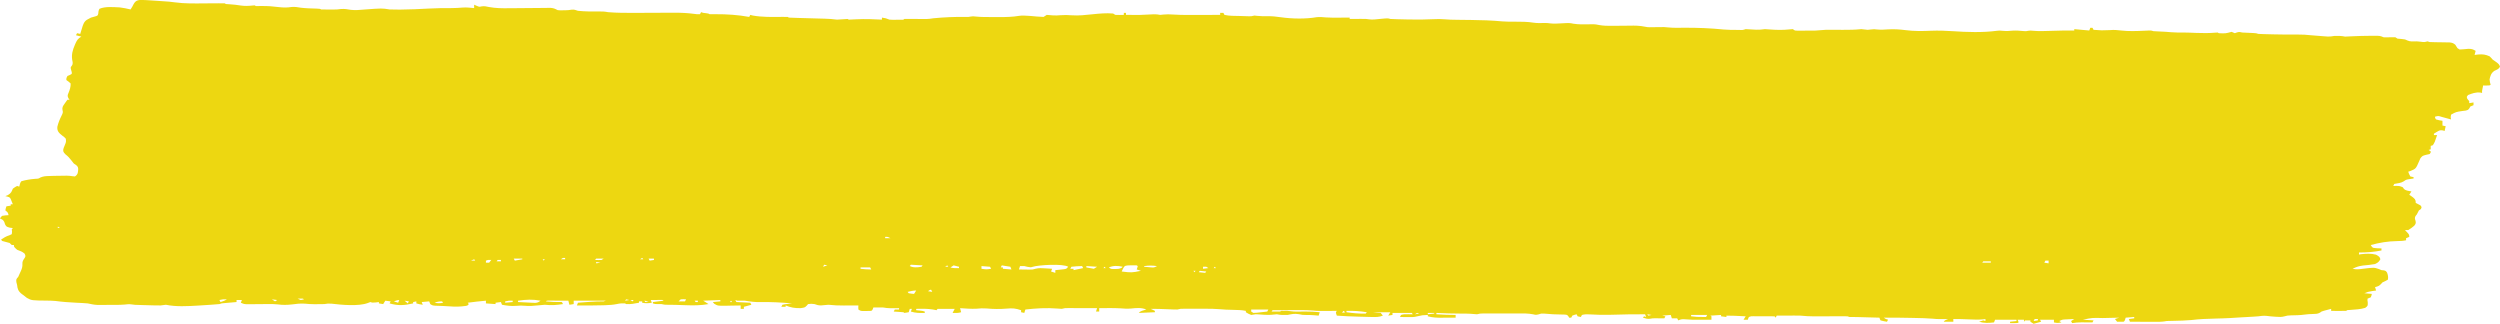 <?xml version="1.0" encoding="UTF-8"?> <svg xmlns="http://www.w3.org/2000/svg" width="386" height="50" viewBox="0 0 386 50" fill="none"><path d="M22.413 0.011C22.521 0.017 22.63 0.023 22.741 0.029C23.093 0.05 23.445 0.073 23.797 0.097C23.976 0.108 23.976 0.108 24.159 0.12C26.286 0.261 26.286 0.261 26.982 0.36C28.535 0.576 30.087 0.535 31.668 0.522C32.102 0.519 32.535 0.517 32.969 0.515C33.238 0.514 33.506 0.512 33.775 0.509C34.084 0.508 34.394 0.511 34.704 0.516C34.759 0.55 34.813 0.585 34.869 0.621C35.089 0.64 35.309 0.655 35.53 0.666C36.072 0.7 36.575 0.756 37.1 0.843C37.782 0.948 38.354 0.922 39.042 0.85C39.138 0.844 39.233 0.837 39.331 0.83C39.386 0.865 39.44 0.899 39.496 0.935C39.82 0.937 40.144 0.934 40.467 0.929C41.368 0.923 42.18 0.983 43.06 1.098C43.727 1.176 44.355 1.189 45.012 1.079C45.539 1.031 45.956 1.111 46.467 1.193C47.272 1.291 48.089 1.303 48.906 1.329C49.412 1.354 49.412 1.354 49.577 1.459C49.969 1.47 50.362 1.473 50.755 1.472C50.97 1.473 51.185 1.473 51.407 1.473C52.047 1.469 52.047 1.469 52.633 1.393C53.221 1.354 53.612 1.417 54.173 1.519C54.87 1.606 55.561 1.528 56.26 1.472C58.982 1.27 58.982 1.27 60.154 1.459C60.6 1.472 61.04 1.479 61.486 1.479C61.621 1.479 61.756 1.479 61.895 1.479C63.317 1.472 64.73 1.397 66.147 1.324C67.35 1.264 68.529 1.236 69.735 1.25C70.338 1.25 70.921 1.207 71.518 1.161C72.1 1.135 72.636 1.189 73.209 1.25C73.209 1.077 73.209 0.904 73.209 0.725C73.332 0.779 73.454 0.834 73.581 0.889C74 1.07 74 1.07 74.343 0.988C74.806 0.919 75.066 0.989 75.515 1.085C76.565 1.278 77.533 1.285 78.621 1.269C78.912 1.267 78.912 1.267 79.208 1.266C79.822 1.262 80.435 1.256 81.048 1.25C81.861 1.241 82.673 1.235 83.485 1.23C83.671 1.227 83.858 1.225 84.049 1.222C84.222 1.221 84.395 1.22 84.573 1.219C84.724 1.217 84.876 1.216 85.032 1.214C85.517 1.256 85.727 1.369 86.099 1.564C86.499 1.606 86.499 1.606 86.915 1.59C87.133 1.587 87.133 1.587 87.355 1.583C87.768 1.569 87.768 1.569 88.227 1.498C88.679 1.448 88.836 1.54 89.239 1.669C90.315 1.783 91.375 1.782 92.462 1.77C92.979 1.766 93.371 1.774 93.866 1.878C95.29 1.996 96.715 1.995 98.148 1.986C98.474 1.985 98.799 1.984 99.124 1.983C99.916 1.981 100.708 1.977 101.5 1.973C101.948 1.971 102.395 1.969 102.843 1.968C103.261 1.967 103.68 1.965 104.098 1.962C105.17 1.96 106.167 2.005 107.217 2.148C107.602 2.203 107.602 2.203 108.078 2.193C108.133 2.089 108.187 1.985 108.244 1.878C108.353 1.913 108.462 1.948 108.574 1.983C108.714 2.001 108.854 2.018 108.998 2.036C109.4 2.088 109.4 2.088 109.566 2.193C109.855 2.198 110.144 2.197 110.433 2.193C112.254 2.186 113.926 2.293 115.68 2.612C115.735 2.508 115.789 2.405 115.845 2.298C115.968 2.33 116.091 2.363 116.217 2.396C117.676 2.658 119.211 2.624 120.717 2.608C121.021 2.606 121.325 2.609 121.629 2.612C121.684 2.647 121.739 2.681 121.795 2.717C122.273 2.74 122.749 2.757 123.228 2.769C123.372 2.774 123.517 2.778 123.666 2.782C124.13 2.796 124.594 2.809 125.059 2.822C125.52 2.835 125.982 2.848 126.444 2.861C126.732 2.87 127.02 2.878 127.308 2.885C127.967 2.905 128.585 2.941 129.231 3.031C129.668 3.018 129.668 3.018 130.099 2.979C130.36 2.958 130.621 2.939 130.884 2.927C130.938 2.961 130.993 2.996 131.049 3.031C131.443 3.019 131.834 3.001 132.227 2.979C133.559 2.915 134.842 2.953 136.172 3.031C136.172 2.928 136.172 2.824 136.172 2.717C136.662 2.781 136.896 2.848 137.329 3.031C137.853 3.061 137.853 3.061 138.424 3.051C138.713 3.05 138.713 3.05 139.009 3.049C139.461 3.065 139.461 3.065 139.643 2.927C139.917 2.919 140.192 2.918 140.467 2.92C140.719 2.921 140.719 2.921 140.976 2.923C141.331 2.925 141.687 2.928 142.042 2.931C142.295 2.932 142.295 2.932 142.553 2.933C142.708 2.934 142.863 2.936 143.022 2.937C143.413 2.927 143.73 2.889 144.104 2.822C145.749 2.664 147.352 2.591 149.014 2.615C149.53 2.627 149.53 2.627 149.901 2.554C150.219 2.507 150.219 2.507 150.664 2.556C151.547 2.647 152.429 2.632 153.322 2.632C153.656 2.632 153.99 2.634 154.324 2.636C155.374 2.637 156.334 2.617 157.351 2.447C157.796 2.382 158.196 2.402 158.647 2.435C158.814 2.446 158.981 2.457 159.153 2.468C159.462 2.493 159.77 2.52 160.078 2.55C160.425 2.581 160.776 2.598 161.126 2.612C161.292 2.508 161.457 2.403 161.622 2.298C161.937 2.319 162.252 2.342 162.565 2.376C162.974 2.405 163.321 2.384 163.729 2.35C164.343 2.302 164.872 2.312 165.485 2.363C166.58 2.436 167.587 2.32 168.664 2.206C169.721 2.097 170.798 1.992 171.868 2.088C171.977 2.157 172.086 2.226 172.198 2.298C172.643 2.326 173.073 2.307 173.52 2.298C173.52 2.194 173.52 2.09 173.52 1.983C173.629 1.983 173.738 1.983 173.851 1.983C173.851 2.087 173.851 2.191 173.851 2.298C176.009 2.322 176.009 2.322 178.157 2.206C178.517 2.191 178.791 2.241 179.139 2.298C179.395 2.272 179.395 2.272 179.655 2.245C180.188 2.202 180.544 2.201 181.064 2.241C181.886 2.298 182.693 2.311 183.52 2.308C183.731 2.308 183.731 2.308 183.946 2.308C184.389 2.307 184.831 2.306 185.274 2.304C185.577 2.304 185.88 2.303 186.183 2.303C186.92 2.302 187.657 2.3 188.393 2.298C188.393 2.194 188.393 2.09 188.393 1.983C188.557 1.983 188.721 1.983 188.889 1.983C188.944 2.087 188.998 2.191 189.054 2.298C189.804 2.478 190.67 2.445 191.461 2.468C191.619 2.473 191.778 2.479 191.941 2.484C192.093 2.489 192.245 2.494 192.402 2.498C192.54 2.503 192.679 2.507 192.822 2.511C193.215 2.519 193.215 2.519 193.682 2.403C193.815 2.418 193.948 2.433 194.085 2.448C194.623 2.502 195.091 2.508 195.634 2.501C196.388 2.496 197.031 2.546 197.758 2.663C199.537 2.911 201.581 2.951 203.341 2.648C203.817 2.608 204.237 2.646 204.709 2.69C205.41 2.741 206.114 2.728 206.82 2.724C206.971 2.723 207.123 2.723 207.279 2.722C207.649 2.721 208.019 2.719 208.39 2.717C208.39 2.786 208.39 2.855 208.39 2.927C208.664 2.925 208.664 2.925 208.945 2.923C209.187 2.922 209.428 2.921 209.67 2.92C209.791 2.919 209.911 2.918 210.036 2.917C210.963 2.915 210.963 2.915 211.365 2.982C211.923 3.066 212.478 2.98 213.037 2.927C214.295 2.808 214.295 2.808 214.669 2.927C215.38 2.967 216.094 2.976 216.807 2.992C217.016 2.997 217.225 3.002 217.439 3.007C218.784 3.033 220.112 3.029 221.453 2.96C221.976 2.934 222.448 2.928 222.968 2.976C223.646 3.036 224.303 3.051 224.987 3.057C225.257 3.061 225.528 3.064 225.798 3.068C226.217 3.073 226.635 3.077 227.054 3.081C228.708 3.099 230.322 3.151 231.961 3.302C232.608 3.353 233.233 3.356 233.883 3.347C234.845 3.345 235.886 3.351 236.82 3.507C237.377 3.59 237.939 3.557 238.507 3.549C238.962 3.556 238.962 3.556 239.355 3.611C239.932 3.677 240.455 3.64 241.038 3.608C242.323 3.537 242.323 3.537 242.928 3.66C243.751 3.791 244.558 3.769 245.398 3.752C245.509 3.751 245.621 3.75 245.736 3.748C245.836 3.747 245.935 3.745 246.038 3.743C246.399 3.765 246.399 3.765 246.937 3.87C247.594 3.981 248.185 3.998 248.857 3.988C248.977 3.987 249.098 3.986 249.222 3.986C249.603 3.983 249.984 3.979 250.365 3.975C250.868 3.969 251.37 3.965 251.873 3.962C251.986 3.96 252.1 3.958 252.216 3.956C252.979 3.952 253.606 4.043 254.331 4.184C254.695 4.211 254.695 4.211 255.024 4.201C255.202 4.2 255.202 4.2 255.383 4.198C255.563 4.194 255.563 4.194 255.746 4.191C257.027 4.172 257.027 4.172 257.603 4.237C258.419 4.318 259.23 4.291 260.053 4.283C262.107 4.272 264.123 4.354 266.152 4.558C266.809 4.611 267.448 4.619 268.109 4.617C268.229 4.617 268.349 4.618 268.472 4.618C269.051 4.651 269.051 4.651 269.535 4.499C270.071 4.518 270.604 4.554 271.138 4.587C271.642 4.603 272.022 4.566 272.509 4.499C272.857 4.512 272.857 4.512 273.201 4.545C274.241 4.629 275.275 4.653 276.31 4.538C276.474 4.525 276.638 4.512 276.806 4.499C276.915 4.568 277.024 4.637 277.137 4.709C277.508 4.739 277.508 4.739 277.935 4.733C278.094 4.733 278.254 4.732 278.418 4.732C278.585 4.731 278.752 4.73 278.924 4.728C279.089 4.728 279.254 4.728 279.423 4.728C280.304 4.729 280.304 4.729 281.174 4.655C281.675 4.594 282.14 4.594 282.651 4.597C282.952 4.598 282.952 4.598 283.26 4.6C283.68 4.602 284.1 4.605 284.52 4.608C285.496 4.612 286.42 4.601 287.383 4.499C287.713 4.533 288.044 4.568 288.374 4.604C288.62 4.578 288.62 4.578 288.87 4.551C289.366 4.499 289.366 4.499 289.823 4.552C290.407 4.609 290.887 4.58 291.473 4.538C292.443 4.481 293.289 4.533 294.241 4.656C295.571 4.825 296.797 4.804 298.146 4.747C299.275 4.705 300.347 4.735 301.471 4.813C303.671 4.964 306.133 5.046 308.311 4.755C308.701 4.709 308.701 4.709 309.248 4.761C309.816 4.81 310.258 4.784 310.819 4.728C311.373 4.698 311.904 4.748 312.453 4.797C312.824 4.827 312.824 4.827 313.14 4.758C313.493 4.709 313.493 4.709 313.997 4.757C314.846 4.83 315.656 4.798 316.509 4.768C317.764 4.725 319.012 4.701 320.269 4.709C320.269 4.639 320.269 4.57 320.269 4.499C321.032 4.568 321.796 4.637 322.582 4.709C322.637 4.57 322.692 4.432 322.748 4.289C322.857 4.289 322.966 4.289 323.078 4.289C323.133 4.393 323.187 4.497 323.243 4.604C324.514 4.703 324.514 4.703 325.784 4.65C326.398 4.594 326.891 4.634 327.499 4.709C328.684 4.844 329.819 4.799 331.013 4.747C331.23 4.738 331.23 4.738 331.451 4.729C331.581 4.722 331.711 4.716 331.845 4.71C332.167 4.709 332.167 4.709 332.498 4.813C332.838 4.835 333.179 4.852 333.52 4.866C334.103 4.891 334.668 4.92 335.245 4.977C335.86 5.028 336.447 5.024 337.066 5.019C337.749 5.024 338.427 5.053 339.108 5.082C340.124 5.124 341.091 5.126 342.104 5.039C342.206 5.034 342.308 5.029 342.413 5.023C342.495 5.075 342.495 5.075 342.579 5.128C343.622 5.171 343.622 5.171 344.562 4.918C344.725 4.987 344.889 5.057 345.057 5.128C345.156 5.091 345.255 5.054 345.357 5.016C345.719 4.918 345.719 4.918 346.214 5.023C346.768 5.055 347.323 5.076 347.878 5.098C348.363 5.128 348.363 5.128 348.693 5.233C348.956 5.249 349.219 5.259 349.483 5.266C349.645 5.27 349.806 5.275 349.973 5.279C350.147 5.283 350.321 5.287 350.501 5.292C350.767 5.298 350.767 5.298 351.038 5.305C352.292 5.335 353.543 5.346 354.797 5.334C355.485 5.328 356.115 5.362 356.791 5.442C357.293 5.486 357.796 5.523 358.299 5.56C358.431 5.571 358.562 5.581 358.698 5.592C358.826 5.601 358.954 5.61 359.085 5.62C359.2 5.629 359.315 5.637 359.433 5.646C359.796 5.652 360.077 5.606 360.426 5.547C361.037 5.534 361.498 5.529 362.079 5.652C362.41 5.643 362.741 5.626 363.071 5.606C364.074 5.556 365.07 5.532 366.076 5.527C366.281 5.525 366.281 5.525 366.49 5.523C367.474 5.522 367.474 5.522 368.028 5.757C368.471 5.774 368.471 5.774 368.948 5.757C369.434 5.744 369.434 5.744 369.846 5.757C369.955 5.826 370.064 5.895 370.177 5.966C370.361 5.982 370.545 5.997 370.734 6.012C371.333 6.071 371.333 6.071 371.664 6.235C372.151 6.457 372.561 6.398 373.151 6.386C373.356 6.405 373.56 6.425 373.771 6.445C374.309 6.516 374.309 6.516 374.804 6.386C374.913 6.42 375.022 6.455 375.134 6.491C375.392 6.503 375.65 6.509 375.908 6.513C376.062 6.516 376.215 6.519 376.373 6.522C376.696 6.527 377.02 6.532 377.344 6.536C377.497 6.539 377.651 6.542 377.809 6.545C377.949 6.547 378.09 6.55 378.235 6.552C378.682 6.604 378.825 6.685 379.1 6.91C379.214 7.084 379.325 7.258 379.431 7.434C379.54 7.503 379.649 7.572 379.762 7.644C380.224 7.628 380.671 7.583 381.129 7.538C381.668 7.539 381.852 7.625 382.24 7.853C382.186 8.061 382.131 8.268 382.075 8.482C382.273 8.458 382.471 8.435 382.674 8.41C383.384 8.355 383.79 8.427 384.389 8.692C384.637 8.928 384.637 8.928 384.884 9.216C385.058 9.337 385.234 9.457 385.411 9.576C385.758 9.83 385.873 9.941 386 10.277C385.849 10.643 385.604 10.718 385.139 10.935C384.605 11.287 384.491 11.785 384.389 12.256C384.404 12.547 384.47 12.807 384.554 13.094C384.389 13.199 384.389 13.199 383.883 13.206C383.722 13.203 383.562 13.201 383.397 13.199C383.37 13.331 383.343 13.463 383.315 13.599C383.292 13.71 383.292 13.71 383.268 13.823C383.223 14.054 383.223 14.054 383.232 14.352C383.139 14.331 383.046 14.31 382.95 14.289C382.257 14.213 381.659 14.432 381.084 14.666C380.852 14.92 380.852 14.92 380.918 15.191C381.066 15.412 381.066 15.412 381.249 15.61C381.249 15.714 381.249 15.817 381.249 15.924C381.467 15.89 381.685 15.855 381.91 15.819C381.91 15.958 381.91 16.096 381.91 16.239C381.746 16.308 381.583 16.377 381.414 16.448C381.344 16.579 381.344 16.579 381.273 16.713C381.084 16.973 381.084 16.973 380.683 17.078C380.525 17.097 380.368 17.116 380.206 17.136C379.202 17.283 379.202 17.283 378.439 17.706C378.37 18.091 378.37 18.091 378.439 18.44C377.956 18.319 377.485 18.193 377.014 18.053C376.47 17.876 376.47 17.876 375.961 18.021C375.966 18.227 375.966 18.227 376.126 18.44C376.621 18.577 376.621 18.577 377.117 18.65C377.117 18.892 377.117 19.134 377.117 19.383C377.281 19.418 377.445 19.453 377.613 19.488C377.559 19.73 377.504 19.972 377.448 20.222C377.359 20.194 377.271 20.166 377.179 20.137C376.731 20.087 376.731 20.087 376.25 20.36C376.1 20.453 375.95 20.545 375.795 20.641C375.795 20.71 375.795 20.78 375.795 20.851C375.959 20.851 376.123 20.851 376.291 20.851C375.93 21.948 375.93 21.948 375.63 22.423C375.521 22.458 375.412 22.492 375.3 22.528C375.3 22.701 375.3 22.874 375.3 23.052C375.191 23.087 375.081 23.121 374.969 23.157C375.078 23.226 375.187 23.295 375.3 23.366C375.31 23.57 375.31 23.57 375.134 23.786C374.857 23.846 374.857 23.846 374.573 23.908C374.02 24.051 373.987 24.087 373.701 24.456C373.637 24.595 373.578 24.734 373.523 24.873C373.015 26.043 373.015 26.043 372.211 26.387C372.085 26.428 371.959 26.469 371.829 26.511C371.956 26.877 371.956 26.877 372.16 27.245C372.323 27.279 372.487 27.314 372.655 27.35C372.655 27.419 372.655 27.488 372.655 27.559C372.478 27.585 372.301 27.611 372.118 27.638C371.502 27.736 371.502 27.736 371.168 27.979C370.727 28.259 370.272 28.292 369.681 28.398C369.626 28.502 369.572 28.605 369.516 28.712C369.746 28.706 369.746 28.706 369.98 28.699C370.507 28.712 370.507 28.712 371.003 28.922C371.069 29.026 371.069 29.026 371.137 29.132C371.426 29.44 371.796 29.463 372.325 29.551C372.216 29.724 372.107 29.897 371.994 30.075C372.066 30.122 372.138 30.169 372.211 30.217C372.788 30.614 373.009 30.785 372.986 31.333C373.122 31.402 373.259 31.471 373.399 31.542C373.812 31.752 373.812 31.752 373.885 32.027C373.812 32.276 373.812 32.276 373.482 32.486C373.365 32.694 373.256 32.904 373.151 33.115C373.086 33.195 373.022 33.275 372.955 33.357C372.808 33.665 372.854 33.778 372.955 34.084C373.034 34.417 373.012 34.551 372.758 34.853C372.466 35.099 372.192 35.321 371.829 35.526C371.666 35.526 371.502 35.526 371.333 35.526C371.442 35.64 371.552 35.755 371.664 35.873C371.926 36.148 371.994 36.241 371.994 36.574C371.831 36.643 371.667 36.712 371.499 36.783C371.499 36.887 371.499 36.991 371.499 37.098C371.021 37.199 370.634 37.215 370.136 37.223C368.635 37.25 367.427 37.46 366.045 37.832C366.161 38.044 366.161 38.044 366.376 38.251C366.818 38.339 367.231 38.337 367.698 38.356C367.698 38.459 367.698 38.563 367.698 38.67C366.565 38.91 365.42 38.985 364.227 38.985C364.227 39.088 364.227 39.192 364.227 39.299C364.336 39.282 364.445 39.264 364.558 39.247C365.371 39.161 366.078 39.116 366.851 39.319C367.287 39.555 367.454 39.669 367.532 40.033C367.296 40.411 367.208 40.535 366.706 40.767C366.077 40.878 365.485 40.943 364.837 40.997C364.14 41.093 363.796 41.23 363.236 41.5C363.802 41.621 364.196 41.586 364.775 41.507C366.553 41.288 366.553 41.288 367.316 41.546C367.505 41.627 367.505 41.627 367.698 41.71C367.817 41.721 367.936 41.732 368.059 41.743C368.359 41.815 368.359 41.815 368.565 42.09C368.702 42.479 368.77 42.781 368.689 43.177C368.307 43.4 368.307 43.4 367.863 43.597C367.778 43.688 367.693 43.778 367.605 43.872C367.345 44.144 367.168 44.219 366.706 44.331C366.788 44.59 366.788 44.59 366.871 44.855C366.664 44.885 366.456 44.915 366.241 44.946C365.739 45.019 365.499 45.086 365.054 45.274C365.435 45.308 365.817 45.343 366.21 45.379C366.159 45.628 366.159 45.628 366.045 45.903C365.882 45.972 365.718 46.041 365.549 46.112C365.527 46.379 365.527 46.379 365.58 46.676C365.596 47.23 365.596 47.23 365.188 47.534C364.475 47.759 363.642 47.793 362.861 47.853C362.425 47.864 362.425 47.864 362.244 47.999C361.855 48.007 361.466 48.008 361.077 48.006C360.864 48.005 360.651 48.004 360.431 48.003C360.183 48.001 360.183 48.001 359.931 47.999C359.931 47.895 359.931 47.792 359.931 47.685C359.692 47.747 359.455 47.811 359.218 47.875C359.086 47.91 358.953 47.945 358.817 47.981C358.438 48.088 358.438 48.088 358.203 48.271C357.836 48.483 357.537 48.468 357.049 48.484C356.425 48.504 356.425 48.504 355.813 48.575C355.132 48.68 354.417 48.671 353.719 48.693C353.166 48.716 353.166 48.716 352.723 48.843C352.253 48.962 351.96 48.948 351.461 48.91C351.304 48.899 351.146 48.887 350.984 48.876C350.75 48.857 350.75 48.857 350.511 48.838C349.579 48.724 349.579 48.724 348.693 48.838C348.452 48.859 348.209 48.876 347.966 48.89C347.819 48.899 347.673 48.907 347.523 48.916C347.289 48.929 347.289 48.929 347.051 48.943C346.812 48.956 346.812 48.956 346.568 48.97C346.263 48.988 345.958 49.005 345.653 49.022C345.209 49.048 344.767 49.077 344.324 49.106C343.579 49.15 342.833 49.167 342.085 49.186C340.806 49.218 339.575 49.259 338.317 49.417C337.421 49.501 336.518 49.515 335.613 49.536C335.476 49.539 335.34 49.542 335.199 49.546C335.076 49.548 334.954 49.551 334.828 49.553C334.485 49.564 334.485 49.564 334.177 49.625C333.672 49.698 333.189 49.688 332.671 49.687C332.562 49.686 332.453 49.686 332.34 49.686C331.993 49.685 331.647 49.684 331.3 49.683C331.064 49.682 330.828 49.682 330.592 49.681C330.016 49.68 329.439 49.678 328.862 49.676C328.808 49.538 328.753 49.4 328.697 49.257C328.97 49.222 329.242 49.188 329.523 49.152C329.523 49.083 329.523 49.014 329.523 48.943C329.087 48.977 328.651 49.012 328.201 49.047C328.177 49.132 328.154 49.216 328.129 49.303C328.036 49.571 328.036 49.571 327.871 49.676C327.54 49.681 327.21 49.681 326.879 49.676C326.77 49.538 326.661 49.4 326.549 49.257C326.767 49.188 326.985 49.119 327.21 49.047C326.549 49.062 325.888 49.078 325.227 49.093C324.948 49.099 324.948 49.099 324.663 49.106C323.033 49.063 323.033 49.063 321.591 49.362C322.136 49.396 322.682 49.431 323.243 49.467C323.189 49.57 323.134 49.674 323.078 49.781C322.842 49.779 322.842 49.779 322.601 49.777C322.394 49.776 322.187 49.776 321.973 49.775C321.665 49.773 321.665 49.773 321.351 49.771C320.853 49.779 320.42 49.812 319.938 49.886C319.884 49.782 319.829 49.678 319.773 49.571C319.937 49.468 320.1 49.364 320.269 49.257C319.976 49.269 319.683 49.282 319.391 49.296C319.228 49.304 319.065 49.311 318.897 49.318C318.415 49.345 318.415 49.345 317.955 49.571C318.064 49.641 318.173 49.71 318.286 49.781C317.788 49.879 317.647 49.891 317.129 49.781C317.129 49.643 317.129 49.504 317.129 49.362C316.42 49.362 315.711 49.362 314.981 49.362C315.035 49.466 315.09 49.569 315.146 49.676C314.764 49.78 314.382 49.884 313.989 49.991C313.741 49.847 313.741 49.847 313.493 49.676C313.493 49.607 313.493 49.538 313.493 49.467C313.221 49.467 312.948 49.467 312.667 49.467C312.612 49.536 312.558 49.605 312.502 49.676C312.502 49.572 312.502 49.469 312.502 49.362C312.175 49.362 311.847 49.362 311.51 49.362C311.541 49.429 311.572 49.496 311.603 49.565C311.627 49.636 311.651 49.708 311.675 49.781C311.51 49.886 311.51 49.886 310.921 49.892C310.734 49.89 310.547 49.888 310.353 49.886C310.353 49.817 310.353 49.748 310.353 49.676C310.681 49.642 311.008 49.607 311.345 49.571C311.345 49.502 311.345 49.433 311.345 49.362C310.254 49.362 309.164 49.362 308.04 49.362C307.985 49.5 307.931 49.639 307.875 49.781C306.979 49.879 306.42 49.908 305.561 49.676C305.871 49.565 305.871 49.565 306.222 49.467C306.331 49.501 306.44 49.536 306.552 49.571C306.552 49.468 306.552 49.364 306.552 49.257C306.42 49.275 306.287 49.294 306.15 49.312C305.442 49.372 304.784 49.348 304.074 49.316C303.246 49.281 302.425 49.249 301.595 49.257C301.595 49.395 301.595 49.534 301.595 49.676C301.104 49.676 300.613 49.676 300.107 49.676C300.273 49.467 300.273 49.467 300.768 49.257C300.651 49.258 300.533 49.259 300.411 49.261C300.174 49.262 300.174 49.262 299.932 49.264C299.777 49.265 299.621 49.266 299.461 49.267C298.951 49.257 298.951 49.257 298.445 49.208C297.514 49.128 296.584 49.113 295.646 49.093C295.448 49.089 295.25 49.084 295.046 49.08C293.647 49.05 292.252 49.034 290.853 49.047C291.157 49.263 291.157 49.263 291.514 49.362C291.46 49.466 291.405 49.569 291.349 49.676C290.863 49.598 290.863 49.598 290.357 49.467C290.243 49.249 290.243 49.249 290.192 49.047C289.545 49.03 288.897 49.012 288.25 48.995C288.067 48.99 287.883 48.985 287.694 48.98C287.429 48.973 287.429 48.973 287.158 48.965C286.995 48.961 286.833 48.957 286.665 48.952C286.298 48.944 285.932 48.943 285.565 48.943C285.456 48.908 285.347 48.873 285.234 48.838C284.79 48.83 284.35 48.828 283.905 48.831C283.706 48.832 283.706 48.832 283.504 48.832C282.936 48.834 282.369 48.837 281.801 48.84C281.387 48.842 280.973 48.843 280.559 48.844C280.432 48.845 280.305 48.846 280.175 48.847C279.42 48.849 278.711 48.805 277.963 48.733C277.66 48.725 277.357 48.721 277.055 48.723C276.894 48.723 276.734 48.723 276.569 48.724C276.405 48.725 276.242 48.725 276.073 48.726C275.905 48.727 275.736 48.727 275.563 48.728C275.151 48.729 274.739 48.731 274.327 48.733C274.273 48.837 274.218 48.94 274.162 49.047C274.108 48.978 274.053 48.909 273.997 48.838C273.398 48.835 272.799 48.833 272.2 48.831C271.944 48.83 271.944 48.83 271.683 48.828C271.52 48.828 271.357 48.828 271.189 48.828C271.038 48.827 270.888 48.826 270.732 48.826C270.355 48.822 270.355 48.822 270.031 48.943C269.923 49.155 269.923 49.155 269.865 49.362C269.647 49.362 269.429 49.362 269.204 49.362C269.313 49.189 269.422 49.016 269.535 48.838C269.163 48.82 268.791 48.803 268.419 48.785C268.212 48.776 268.005 48.766 267.792 48.756C267.382 48.739 266.971 48.733 266.56 48.733C266.56 48.802 266.56 48.871 266.56 48.943C266.288 48.908 266.015 48.873 265.734 48.838C265.734 48.769 265.734 48.699 265.734 48.628C265.189 48.663 264.643 48.697 264.081 48.733C264.136 48.767 264.19 48.802 264.247 48.838C264.253 49.012 264.254 49.187 264.247 49.362C263.72 49.365 263.193 49.367 262.666 49.368C262.518 49.369 262.37 49.37 262.218 49.371C261.562 49.373 260.929 49.369 260.28 49.303C259.752 49.254 259.558 49.279 259.124 49.467C259.069 49.363 259.015 49.259 258.958 49.152C258.686 49.152 258.413 49.152 258.132 49.152C258.078 48.979 258.023 48.806 257.967 48.628C257.531 48.663 257.094 48.697 256.645 48.733C256.808 48.767 256.972 48.802 257.141 48.838C257.086 48.941 257.031 49.045 256.975 49.152C256.79 49.15 256.79 49.15 256.601 49.148C256.438 49.148 256.275 49.147 256.108 49.146C255.947 49.144 255.786 49.143 255.62 49.142C255.17 49.141 255.17 49.141 254.796 49.211C254.353 49.279 254.071 49.167 253.67 49.047C253.725 48.978 253.779 48.909 253.835 48.838C253.944 48.872 254.054 48.907 254.166 48.943C254.111 48.804 254.057 48.666 254.001 48.523C252.257 48.515 250.522 48.547 248.781 48.6C247.627 48.631 246.514 48.614 245.365 48.538C244.939 48.524 244.643 48.523 244.25 48.628C244.196 48.732 244.141 48.836 244.085 48.943C243.922 48.908 243.758 48.873 243.589 48.838C243.535 48.734 243.48 48.63 243.424 48.523C243.094 48.606 243.094 48.606 242.763 48.733C242.709 48.837 242.654 48.94 242.598 49.047C242.489 49.047 242.38 49.047 242.267 49.047C242.233 48.98 242.199 48.912 242.163 48.842C241.961 48.598 241.961 48.598 241.499 48.568C241.319 48.564 241.14 48.56 240.956 48.556C240.763 48.551 240.571 48.545 240.373 48.54C240.18 48.534 239.987 48.529 239.788 48.523C239.316 48.49 238.845 48.455 238.373 48.417C237.958 48.401 237.958 48.401 237.568 48.534C237.144 48.628 237.144 48.628 236.731 48.531C235.949 48.379 235.224 48.39 234.411 48.394C234.244 48.394 234.078 48.394 233.907 48.394C233.557 48.395 233.207 48.396 232.857 48.397C232.321 48.399 231.785 48.399 231.248 48.399C230.908 48.4 230.568 48.4 230.227 48.401C230.067 48.401 229.906 48.401 229.741 48.401C229.592 48.402 229.443 48.403 229.289 48.403C229.158 48.404 229.027 48.404 228.893 48.404C228.518 48.41 228.518 48.411 228.055 48.523C227.708 48.498 227.361 48.473 227.014 48.445C226.528 48.416 226.054 48.415 225.566 48.418C224.297 48.426 223.04 48.371 221.775 48.314C221.775 48.383 221.775 48.452 221.775 48.523C222.116 48.541 222.457 48.558 222.798 48.576C222.988 48.585 223.178 48.595 223.373 48.605C223.835 48.624 224.288 48.633 224.75 48.628C224.75 48.766 224.75 48.905 224.75 49.047C224.199 49.047 223.648 49.047 223.098 49.047C222.974 49.05 222.85 49.052 222.722 49.055C221.894 49.066 221.231 49.045 220.453 48.838C220.453 48.769 220.453 48.699 220.453 48.628C219.609 48.661 219.609 48.661 218.832 48.841C218.307 48.988 217.842 48.962 217.272 48.956C217.063 48.954 216.855 48.952 216.64 48.95C216.48 48.947 216.321 48.945 216.157 48.943C216.211 48.839 216.266 48.735 216.322 48.628C216.719 48.502 216.975 48.513 217.417 48.517C217.552 48.518 217.687 48.519 217.826 48.52C217.981 48.521 217.981 48.521 218.14 48.523C218.085 48.454 218.031 48.385 217.975 48.314C216.993 48.314 216.011 48.314 215 48.314C215 48.417 215 48.521 215 48.628C214.673 48.68 214.673 48.68 214.339 48.733C214.448 48.56 214.557 48.387 214.669 48.209C213.769 48.199 212.911 48.195 212.025 48.314C212.407 48.314 212.789 48.314 213.182 48.314C213.291 48.452 213.4 48.59 213.513 48.733C212.928 48.964 212.477 48.961 211.797 48.944C211.487 48.936 211.487 48.936 211.171 48.929C210.955 48.922 210.739 48.916 210.517 48.91C210.306 48.905 210.094 48.9 209.876 48.894C208.714 48.865 207.561 48.819 206.407 48.733C206.221 48.235 206.221 48.235 206.407 47.999C206.193 48 205.98 48.002 205.76 48.003C205.477 48.004 205.193 48.005 204.909 48.006C204.769 48.007 204.629 48.008 204.484 48.008C204.346 48.009 204.209 48.009 204.066 48.009C203.878 48.01 203.878 48.01 203.686 48.011C203.267 47.999 203.267 47.999 202.722 47.947C202.067 47.891 201.427 47.881 200.768 47.884C200.645 47.884 200.522 47.884 200.395 47.885C200.006 47.885 199.617 47.886 199.228 47.888C198.963 47.888 198.697 47.889 198.432 47.889C197.785 47.89 197.138 47.892 196.491 47.894C196.437 47.964 196.382 48.033 196.326 48.104C196.987 48.114 196.987 48.114 197.648 48.104C197.702 48.069 197.757 48.035 197.813 47.999C198.821 47.975 198.821 47.975 199.296 48.052C199.648 48.107 199.944 48.114 200.306 48.111C200.432 48.11 200.559 48.109 200.69 48.108C200.953 48.105 201.216 48.103 201.479 48.1C202.26 48.095 202.992 48.125 203.762 48.209C203.708 48.382 203.653 48.555 203.597 48.733C203.403 48.716 203.209 48.698 203.008 48.681C202.554 48.643 202.148 48.63 201.686 48.635C201.118 48.628 201.118 48.628 200.54 48.51C199.837 48.399 199.486 48.489 198.805 48.628C198.183 48.648 197.742 48.648 197.152 48.523C196.847 48.551 196.541 48.58 196.236 48.608C195.584 48.64 194.947 48.587 194.299 48.54C193.858 48.509 193.858 48.509 193.485 48.584C193.337 48.606 193.337 48.606 193.186 48.628C192.731 48.438 192.731 48.438 192.36 48.209C192.36 48.14 192.36 48.07 192.36 47.999C191.72 47.864 191.096 47.86 190.428 47.842C190.169 47.835 189.91 47.827 189.652 47.819C189.537 47.816 189.423 47.813 189.305 47.809C188.955 47.793 188.607 47.766 188.26 47.736C187.604 47.683 186.96 47.671 186.299 47.671C186.127 47.671 186.127 47.671 185.952 47.67C185.713 47.67 185.474 47.671 185.235 47.671C184.869 47.672 184.504 47.671 184.138 47.67C183.904 47.67 183.671 47.671 183.438 47.671C183.227 47.671 183.017 47.671 182.8 47.671C182.274 47.669 182.274 47.669 181.783 47.789C181.454 47.792 181.454 47.792 181.083 47.777C180.947 47.772 180.812 47.767 180.672 47.761C180.531 47.756 180.39 47.75 180.244 47.744C179.379 47.71 178.519 47.677 177.652 47.685C177.761 47.732 177.87 47.78 177.982 47.829C178.091 47.885 178.2 47.941 178.313 47.999C178.313 48.068 178.313 48.138 178.313 48.209C177.495 48.243 176.677 48.278 175.834 48.314C176.083 47.998 176.5 47.935 176.991 47.789C176.232 47.469 175.472 47.549 174.605 47.639C174.04 47.683 173.566 47.655 173.006 47.607C171.915 47.545 170.813 47.573 169.719 47.58C169.719 47.753 169.719 47.926 169.719 48.104C169.556 48.104 169.392 48.104 169.224 48.104C169.278 47.931 169.333 47.758 169.389 47.58C168.692 47.577 167.995 47.575 167.298 47.574C167.061 47.574 166.824 47.573 166.587 47.572C166.246 47.571 165.905 47.57 165.564 47.57C165.359 47.569 165.154 47.569 164.943 47.568C164.425 47.565 164.425 47.565 163.935 47.685C163.62 47.672 163.62 47.672 163.264 47.639C161.591 47.506 159.969 47.601 158.317 47.789C158.262 47.962 158.208 48.135 158.151 48.314C157.988 48.279 157.824 48.244 157.656 48.209C157.656 48.105 157.656 48.001 157.656 47.894C156.831 47.616 156.344 47.56 155.428 47.65C154.406 47.735 153.345 47.724 152.326 47.626C151.766 47.584 151.327 47.609 150.775 47.665C149.929 47.708 149.078 47.633 148.236 47.58C148.29 47.787 148.345 47.995 148.401 48.209C147.954 48.351 147.573 48.32 147.079 48.314C147.188 48.106 147.297 47.898 147.41 47.685C146.537 47.685 145.664 47.685 144.765 47.685C144.711 47.754 144.656 47.823 144.6 47.894C144.42 47.86 144.239 47.825 144.053 47.789C143.191 47.65 142.344 47.666 141.46 47.685C141.46 47.754 141.46 47.823 141.46 47.894C141.617 47.91 141.774 47.925 141.935 47.94C142.452 47.999 142.452 47.999 142.782 48.104C142.782 48.173 142.782 48.242 142.782 48.314C141.969 48.331 141.377 48.34 140.634 48.104C140.689 47.966 140.743 47.827 140.799 47.685C140.69 47.685 140.581 47.685 140.469 47.685C140.414 47.858 140.36 48.031 140.304 48.209C139.983 48.268 139.983 48.268 139.643 48.314C139.588 48.279 139.533 48.244 139.477 48.209C139.227 48.184 138.975 48.166 138.723 48.15C138.587 48.141 138.45 48.132 138.309 48.123C138.204 48.117 138.099 48.111 137.99 48.104C138.044 48 138.099 47.896 138.155 47.789C138.373 47.789 138.591 47.789 138.816 47.789C138.816 47.72 138.816 47.651 138.816 47.58C138.693 47.581 138.569 47.582 138.442 47.584C138.198 47.585 138.198 47.585 137.949 47.586C137.707 47.588 137.707 47.588 137.461 47.59C137.05 47.581 136.731 47.539 136.337 47.475C136.076 47.468 135.814 47.466 135.552 47.468C135.354 47.47 135.354 47.47 135.152 47.471C135.052 47.473 134.953 47.474 134.85 47.475C134.826 47.542 134.802 47.609 134.778 47.678C134.685 47.894 134.685 47.894 134.52 47.999C134.248 48.012 133.976 48.018 133.704 48.019C133.556 48.02 133.407 48.022 133.255 48.023C132.867 47.999 132.867 47.999 132.536 47.789C132.516 47.462 132.516 47.462 132.536 47.161C132.379 47.161 132.379 47.161 132.218 47.162C131.739 47.164 131.26 47.166 130.781 47.167C130.615 47.168 130.45 47.169 130.28 47.17C129.465 47.172 128.713 47.147 127.909 47.056C127.525 47.075 127.156 47.114 126.777 47.154C126.347 47.162 126.133 47.081 125.761 46.951C125.258 46.89 125.258 46.89 124.769 46.951C124.657 47.077 124.657 47.077 124.542 47.206C124.274 47.475 124.274 47.475 123.654 47.573C122.762 47.611 122.041 47.474 121.299 47.161C121.299 47.23 121.299 47.299 121.299 47.37C121.081 47.37 120.863 47.37 120.638 47.37C120.692 47.267 120.747 47.163 120.803 47.056C121.145 46.979 121.145 46.979 121.557 46.931C121.762 46.906 121.762 46.906 121.971 46.881C122.076 46.869 122.182 46.858 122.29 46.846C120.662 46.698 119.079 46.611 117.432 46.644C116.564 46.657 115.857 46.572 115.019 46.427C114.634 46.423 114.248 46.422 113.862 46.427C113.753 46.392 113.644 46.358 113.532 46.322C113.586 46.426 113.641 46.53 113.697 46.636C114.406 46.671 115.115 46.706 115.845 46.741C115.9 46.845 115.955 46.949 116.011 47.056C115.629 47.16 115.247 47.263 114.854 47.37C114.854 47.474 114.854 47.578 114.854 47.685C114.69 47.685 114.527 47.685 114.358 47.685C114.358 47.512 114.358 47.339 114.358 47.161C114.198 47.165 114.198 47.165 114.035 47.169C113.55 47.18 113.066 47.187 112.582 47.193C112.414 47.198 112.246 47.202 112.073 47.207C110.822 47.22 110.822 47.22 110.276 46.897C110.17 46.768 110.17 46.768 110.061 46.636C110.443 46.602 110.825 46.567 111.218 46.532C111.218 46.462 111.218 46.393 111.218 46.322C110.346 46.357 109.473 46.391 108.574 46.427C108.847 46.6 109.119 46.773 109.4 46.951C108.174 47.166 107.091 47.169 105.827 47.121C105.467 47.109 105.106 47.098 104.746 47.086C104.579 47.08 104.411 47.075 104.239 47.069C103.86 47.058 103.485 47.055 103.106 47.058C102.625 47.056 102.625 47.056 102.129 46.951C101.962 46.951 101.795 46.951 101.623 46.951C101.138 46.951 101.138 46.951 100.807 46.846C100.807 46.777 100.807 46.708 100.807 46.636C101.352 46.567 101.898 46.498 102.46 46.427C102.284 46.292 102.284 46.292 101.881 46.312C101.714 46.313 101.547 46.314 101.375 46.316C101.124 46.317 101.124 46.317 100.868 46.318C100.739 46.32 100.61 46.321 100.477 46.322C100.531 46.46 100.586 46.599 100.642 46.741C100.083 46.83 99.704 46.858 99.154 46.741C99.154 46.672 99.154 46.603 99.154 46.532C98.991 46.532 98.827 46.532 98.659 46.532C98.659 46.601 98.659 46.67 98.659 46.741C97.983 46.876 97.388 46.991 96.676 46.951C96.621 46.916 96.567 46.882 96.51 46.846C96.025 46.82 95.695 46.844 95.234 46.948C94.639 47.066 94.117 47.099 93.494 47.121C93.382 47.125 93.27 47.129 93.155 47.133C91.795 47.177 90.434 47.17 89.074 47.161C89.128 47.022 89.183 46.884 89.239 46.741C89.714 46.706 90.189 46.671 90.664 46.636C90.865 46.621 90.865 46.621 91.069 46.606C91.787 46.554 92.482 46.532 93.205 46.532C93.314 46.497 93.423 46.462 93.536 46.427C91.9 46.427 90.264 46.427 88.578 46.427C88.578 46.6 88.578 46.773 88.578 46.951C88.36 46.986 88.142 47.02 87.917 47.056C87.862 46.848 87.808 46.641 87.752 46.427C87.204 46.424 86.657 46.422 86.109 46.42C85.953 46.419 85.797 46.419 85.636 46.418C85.487 46.417 85.339 46.417 85.186 46.417C84.979 46.416 84.979 46.416 84.769 46.415C84.446 46.404 84.446 46.404 84.281 46.532C85.121 46.62 85.909 46.646 86.76 46.636C86.815 46.74 86.869 46.844 86.925 46.951C85.919 47.106 85.147 47.167 84.116 47.056C83.729 47.083 83.343 47.118 82.959 47.161C82.298 47.23 81.738 47.275 81.069 47.213C80.559 47.168 80.252 47.172 79.757 47.22C78.955 47.29 78.277 47.196 77.506 47.056C77.451 46.917 77.397 46.779 77.341 46.636C77.068 46.671 76.795 46.706 76.514 46.741C76.514 46.81 76.514 46.88 76.514 46.951C76.023 46.916 75.533 46.882 75.027 46.846C75.027 46.708 75.027 46.569 75.027 46.427C74.081 46.505 73.151 46.618 72.218 46.741C72.272 46.81 72.327 46.88 72.383 46.951C72.218 47.161 72.218 47.161 71.94 47.231C71.058 47.363 70.305 47.372 69.406 47.302C68.674 47.248 67.938 47.226 67.202 47.2C66.764 47.161 66.764 47.161 66.433 46.951C66.33 46.728 66.33 46.728 66.268 46.532C65.886 46.566 65.505 46.601 65.111 46.636C65.166 46.775 65.221 46.913 65.277 47.056C64.918 47.003 64.616 46.951 64.285 46.846C64.285 46.742 64.285 46.639 64.285 46.532C64.121 46.566 63.958 46.601 63.789 46.636C63.789 46.706 63.789 46.775 63.789 46.846C62.446 47.15 61.493 47.232 60.154 46.846C60.208 46.742 60.263 46.639 60.319 46.532C60.046 46.497 59.774 46.462 59.493 46.427C59.384 46.6 59.275 46.773 59.162 46.951C58.944 46.916 58.726 46.882 58.501 46.846C58.501 46.777 58.501 46.708 58.501 46.636C58.344 46.656 58.188 46.675 58.026 46.696C57.51 46.741 57.51 46.741 57.179 46.636C57.054 46.685 56.929 46.733 56.8 46.782C55.369 47.322 52.767 47.074 51.192 46.888C50.73 46.846 50.512 46.873 50.073 46.951C49.072 46.977 48.057 46.995 47.067 46.885C46.346 46.84 45.767 46.913 45.062 47.005C44.339 47.088 43.64 47.104 42.916 47.002C42.388 46.941 41.897 46.943 41.359 46.948C41.148 46.949 40.937 46.951 40.719 46.952C40.386 46.955 40.052 46.958 39.718 46.961C39.394 46.964 39.07 46.966 38.746 46.968C38.457 46.97 38.457 46.97 38.162 46.973C37.679 46.951 37.679 46.951 37.183 46.741C37.237 46.603 37.292 46.465 37.348 46.322C37.075 46.322 36.803 46.322 36.522 46.322C36.522 46.426 36.522 46.53 36.522 46.636C36.359 46.65 36.196 46.664 36.027 46.679C35.816 46.697 35.604 46.716 35.386 46.735C35.175 46.753 34.964 46.771 34.747 46.79C34.229 46.827 34.229 46.827 33.878 46.951C33.427 46.991 32.977 47.025 32.525 47.056C32.391 47.065 32.258 47.074 32.12 47.083C31.715 47.11 31.309 47.136 30.903 47.161C30.789 47.168 30.675 47.175 30.558 47.182C28.956 47.277 27.164 47.383 25.615 47.056C25.339 47.089 25.064 47.124 24.789 47.161C24.468 47.163 24.148 47.16 23.827 47.152C23.647 47.147 23.466 47.142 23.28 47.138C23.093 47.132 22.905 47.127 22.713 47.121C22.431 47.114 22.431 47.114 22.143 47.107C20.744 47.07 20.744 47.07 20.298 46.998C19.913 46.938 19.595 46.987 19.209 47.027C18.371 47.092 17.523 47.075 16.681 47.075C16.489 47.077 16.298 47.078 16.101 47.079C15.915 47.08 15.73 47.08 15.539 47.08C15.371 47.08 15.204 47.081 15.031 47.081C14.493 47.053 14.059 46.958 13.551 46.846C13.136 46.803 13.136 46.803 12.723 46.787C12.496 46.776 12.496 46.776 12.264 46.764C12.106 46.756 11.948 46.749 11.785 46.741C10.698 46.685 9.645 46.617 8.578 46.47C8.155 46.432 7.764 46.42 7.338 46.416C4.889 46.394 4.889 46.394 4.152 45.995C3.874 45.793 3.874 45.793 3.636 45.588C3.552 45.528 3.468 45.468 3.382 45.406C2.803 44.961 2.697 44.58 2.644 44.016C2.607 43.867 2.569 43.719 2.53 43.571C2.478 43.17 2.496 43.083 2.809 42.758C2.927 42.515 3.037 42.27 3.14 42.024C3.171 41.957 3.202 41.89 3.234 41.82C3.394 41.458 3.485 41.144 3.46 40.767C3.439 40.433 3.534 40.219 3.749 39.915C3.969 39.579 3.978 39.533 3.801 39.161C3.448 38.861 3.15 38.75 2.644 38.565C2.148 38.121 2.148 38.121 2.148 37.832C2.039 37.832 1.93 37.832 1.818 37.832C1.654 37.676 1.654 37.676 1.487 37.517C1.103 37.41 0.718 37.305 0.331 37.203C0.276 37.133 0.221 37.064 0.165 36.993C0.579 36.716 0.912 36.494 1.456 36.325C1.576 36.269 1.695 36.212 1.818 36.154C1.873 35.783 1.873 35.783 1.818 35.421C1.872 35.352 1.927 35.282 1.983 35.211C1.826 35.192 1.67 35.172 1.508 35.152C0.992 35.002 0.992 35.002 0.785 34.648C0.744 34.522 0.703 34.397 0.661 34.268C0.453 33.933 0.453 33.933 0 33.744C0.103 33.541 0.103 33.541 0.331 33.324C0.847 33.246 0.847 33.246 1.322 33.22C1.227 32.807 1.227 32.807 0.826 32.486C0.888 32.158 0.888 32.158 0.992 31.857C1.21 31.822 1.428 31.788 1.653 31.752C1.653 31.683 1.653 31.614 1.653 31.542C1.762 31.542 1.871 31.542 1.983 31.542C1.917 31.372 1.848 31.201 1.777 31.032C1.719 30.889 1.719 30.889 1.66 30.744C1.521 30.479 1.521 30.479 1.139 30.356C1.036 30.332 0.933 30.309 0.826 30.285C1.021 30.203 1.021 30.203 1.219 30.121C1.75 29.808 1.798 29.569 1.983 29.132C2.334 28.876 2.334 28.876 2.644 28.712C2.753 28.747 2.862 28.782 2.975 28.817C2.998 28.718 3.022 28.618 3.047 28.516C3.14 28.188 3.14 28.188 3.305 27.979C3.986 27.785 4.684 27.673 5.423 27.612C5.944 27.589 5.944 27.589 6.245 27.403C6.735 27.191 7.105 27.192 7.695 27.173C8.002 27.163 8.002 27.163 8.315 27.153C10.52 27.107 10.52 27.107 11.185 27.206C11.312 27.219 11.438 27.232 11.568 27.245C12.09 26.914 12.032 26.534 12.079 26.081C12.058 25.671 11.855 25.54 11.403 25.253C11.262 25.085 11.128 24.915 11 24.742C10.744 24.4 10.482 24.116 10.101 23.825C9.728 23.449 9.692 23.286 9.826 22.854C9.889 22.699 9.952 22.544 10.015 22.388C10.212 21.908 10.212 21.908 10.163 21.421C9.934 21.169 9.934 21.169 9.671 20.984C9.038 20.507 8.795 20.193 8.857 19.563C8.998 18.962 9.238 18.378 9.532 17.8C9.687 17.495 9.759 17.311 9.65 16.994C9.57 16.58 9.717 16.366 9.988 15.99C10.066 15.879 10.144 15.768 10.225 15.653C10.286 15.57 10.348 15.486 10.411 15.4C10.52 15.4 10.629 15.4 10.742 15.4C10.684 15.325 10.626 15.249 10.566 15.171C10.39 14.836 10.428 14.687 10.576 14.352C10.779 13.87 10.934 13.385 10.907 12.884C10.59 12.598 10.59 12.598 10.246 12.36C10.246 12.033 10.246 12.033 10.411 11.732C10.525 11.684 10.639 11.637 10.756 11.588C10.86 11.531 10.965 11.475 11.072 11.417C11.104 11.166 11.104 11.166 11.01 10.899C10.873 10.41 10.873 10.41 11.072 10.171C11.316 9.844 11.21 9.585 11.145 9.229C11.024 8.412 11.218 7.701 11.568 6.91C11.61 6.814 11.652 6.718 11.694 6.62C11.892 6.206 12.044 5.945 12.56 5.652C12.287 5.583 12.014 5.514 11.733 5.442C11.788 5.339 11.842 5.235 11.899 5.128C12.144 5.18 12.144 5.18 12.394 5.233C12.412 5.168 12.431 5.103 12.449 5.037C12.975 3.255 12.975 3.255 14.047 2.717C14.224 2.667 14.401 2.618 14.584 2.566C15.088 2.43 15.088 2.43 15.173 2.095C15.183 1.989 15.193 1.883 15.204 1.774C15.255 1.538 15.255 1.538 15.369 1.354C16.25 0.973 17.491 1.1 18.509 1.145C19.081 1.221 19.618 1.323 20.161 1.459C20.345 1.177 20.509 0.9 20.647 0.608C21.011 -0.018 21.394 -0.047 22.413 0.011ZM8.924 35.002C8.924 35.071 8.924 35.14 8.924 35.211C9.033 35.176 9.142 35.142 9.254 35.106C9.145 35.072 9.036 35.037 8.924 35.002ZM13.716 35.211C13.882 35.421 13.882 35.421 13.882 35.421L13.716 35.211ZM136.668 36.574C136.668 36.643 136.668 36.712 136.668 36.783C136.941 36.783 137.213 36.783 137.494 36.783C137.052 36.554 137.052 36.554 136.668 36.574ZM86.925 39.823C86.816 39.892 86.707 39.962 86.595 40.033C86.813 40.033 87.031 40.033 87.256 40.033C87.256 39.964 87.256 39.895 87.256 39.823C87.147 39.823 87.038 39.823 86.925 39.823ZM79.324 39.928C79.378 40.032 79.433 40.136 79.489 40.242C79.871 40.173 80.252 40.104 80.646 40.033C80.646 39.998 80.646 39.964 80.646 39.928C80.209 39.928 79.773 39.928 79.324 39.928ZM92.048 39.928C91.994 39.997 91.939 40.066 91.883 40.138C92.365 40.155 92.365 40.155 92.875 40.138C92.984 40.069 93.093 39.999 93.205 39.928C92.823 39.928 92.442 39.928 92.048 39.928ZM99.154 39.823C99.045 39.892 98.936 39.962 98.824 40.033C98.987 40.033 99.151 40.033 99.32 40.033C99.265 39.964 99.211 39.895 99.154 39.823ZM100.146 39.928C100.201 40.032 100.255 40.136 100.311 40.242C100.529 40.208 100.748 40.173 100.972 40.138C100.972 40.069 100.972 39.999 100.972 39.928C100.7 39.928 100.427 39.928 100.146 39.928ZM83.785 40.033C83.84 40.102 83.895 40.171 83.951 40.242C84.005 40.173 84.06 40.104 84.116 40.033C84.007 40.033 83.898 40.033 83.785 40.033ZM73.209 40.033C72.964 40.137 72.964 40.137 72.713 40.242C72.931 40.242 73.15 40.242 73.374 40.242C73.32 40.173 73.265 40.104 73.209 40.033ZM75.027 40.242C75.027 40.346 75.027 40.45 75.027 40.557C75.191 40.557 75.354 40.557 75.523 40.557C75.632 40.419 75.741 40.28 75.853 40.138C75.37 40.114 75.37 40.114 75.027 40.242ZM76.845 40.138C76.79 40.207 76.736 40.276 76.679 40.347C76.898 40.347 77.116 40.347 77.341 40.347C77.341 40.278 77.341 40.209 77.341 40.138C77.177 40.138 77.013 40.138 76.845 40.138ZM315.807 40.242C315.752 40.346 315.698 40.45 315.642 40.557C315.86 40.592 316.078 40.626 316.303 40.662C316.303 40.523 316.303 40.385 316.303 40.242C316.139 40.242 315.975 40.242 315.807 40.242ZM306.222 40.347C306.167 40.416 306.113 40.486 306.057 40.557C306.493 40.557 306.929 40.557 307.379 40.557C307.379 40.488 307.379 40.419 307.379 40.347C306.997 40.347 306.615 40.347 306.222 40.347ZM92.048 40.452C92.048 40.521 92.048 40.59 92.048 40.662C92.266 40.627 92.485 40.593 92.709 40.557C92.491 40.522 92.273 40.488 92.048 40.452ZM127.248 40.871C127.194 40.975 127.139 41.079 127.083 41.186C127.301 41.117 127.519 41.047 127.744 40.976C127.58 40.942 127.417 40.907 127.248 40.871ZM140.634 40.871C140.58 40.941 140.525 41.01 140.469 41.081C140.939 41.284 141.155 41.29 141.739 41.264C142.01 41.226 142.01 41.226 142.287 41.186C142.341 41.117 142.396 41.047 142.452 40.976C141.852 40.942 141.252 40.907 140.634 40.871ZM154.681 40.976C154.626 41.08 154.572 41.184 154.516 41.291C154.625 41.291 154.734 41.291 154.846 41.291C154.846 41.36 154.846 41.429 154.846 41.5C155.282 41.535 155.719 41.569 156.168 41.605C156.114 41.467 156.059 41.328 156.003 41.186C155.567 41.117 155.13 41.047 154.681 40.976ZM146.253 40.976C146.144 41.045 146.035 41.115 145.922 41.186C146.086 41.186 146.249 41.186 146.418 41.186C146.364 41.117 146.309 41.047 146.253 40.976ZM147.244 40.976C147.081 41.08 146.917 41.184 146.749 41.291C147.196 41.433 147.576 41.402 148.071 41.395C148.071 41.326 148.071 41.257 148.071 41.186C147.662 41.082 147.662 41.082 147.244 40.976ZM151.541 41.081C151.541 41.219 151.541 41.358 151.541 41.5C152.304 41.61 152.304 41.61 153.028 41.5C152.974 41.397 152.919 41.293 152.863 41.186C152.427 41.151 151.991 41.117 151.541 41.081ZM159.446 41.196C159.143 41.291 159.143 41.291 158.647 41.199C158.484 41.16 158.32 41.121 158.151 41.081C157.933 41.081 157.715 41.081 157.49 41.081C157.436 41.254 157.381 41.427 157.325 41.605C157.666 41.611 158.007 41.615 158.348 41.618C158.537 41.621 158.727 41.623 158.923 41.626C159.463 41.625 159.463 41.625 159.887 41.497C160.432 41.363 160.846 41.398 161.426 41.435C161.713 41.452 161.713 41.452 162.007 41.47C162.153 41.48 162.298 41.49 162.448 41.5C162.393 41.639 162.339 41.777 162.283 41.92C162.501 41.989 162.719 42.058 162.944 42.129C162.944 41.991 162.944 41.852 162.944 41.71C163.059 41.699 163.175 41.687 163.294 41.675C163.519 41.65 163.519 41.65 163.749 41.625C163.974 41.601 163.974 41.601 164.203 41.577C164.653 41.518 164.653 41.518 164.927 41.186C164.125 40.678 160.326 40.913 159.446 41.196ZM165.423 41.186C165.368 41.29 165.314 41.393 165.257 41.5C165.421 41.5 165.585 41.5 165.753 41.5C165.753 41.569 165.753 41.639 165.753 41.71C166.244 41.606 166.735 41.502 167.24 41.395C167.186 41.292 167.131 41.188 167.075 41.081C166.512 41.081 165.979 41.133 165.423 41.186ZM167.736 41.081C167.736 41.15 167.736 41.219 167.736 41.291C168.118 41.36 168.5 41.429 168.893 41.5C169.057 41.397 169.22 41.293 169.389 41.186C168.843 41.151 168.298 41.117 167.736 41.081ZM171.207 41.291C171.536 41.545 171.536 41.545 172.188 41.533C172.655 41.527 172.808 41.525 173.19 41.343C173.244 41.291 173.299 41.239 173.355 41.186C172.553 41.016 171.919 40.989 171.207 41.291ZM174.161 40.976C173.672 41.047 173.672 41.047 173.513 41.275C173.387 41.488 173.28 41.699 173.19 41.92C174.728 42.104 174.728 42.104 176.164 41.815C175.946 41.746 175.728 41.676 175.503 41.605C175.534 41.521 175.565 41.437 175.596 41.35C175.62 41.261 175.644 41.172 175.669 41.081C175.5 40.951 175.5 40.951 175.142 40.963C174.815 40.972 174.488 40.976 174.161 40.976ZM176.66 41.081C176.66 41.116 176.66 41.15 176.66 41.186C176.897 41.209 177.135 41.231 177.373 41.251C177.505 41.264 177.637 41.276 177.774 41.288C178.195 41.313 178.195 41.313 178.643 41.081C177.902 40.982 177.401 40.982 176.66 41.081ZM170.546 41.186C170.491 41.255 170.437 41.324 170.38 41.395C170.489 41.395 170.599 41.395 170.711 41.395C170.656 41.326 170.602 41.257 170.546 41.186ZM185.749 41.186C185.749 41.29 185.749 41.393 185.749 41.5C186.022 41.466 186.295 41.431 186.576 41.395C186.467 41.326 186.357 41.257 186.245 41.186C186.081 41.186 185.918 41.186 185.749 41.186ZM187.567 41.186C187.513 41.255 187.458 41.324 187.402 41.395C187.511 41.395 187.62 41.395 187.732 41.395C187.678 41.326 187.623 41.257 187.567 41.186ZM132.867 41.291C132.867 41.36 132.867 41.429 132.867 41.5C133.435 41.566 133.94 41.605 134.52 41.605C134.465 41.501 134.41 41.398 134.354 41.291C133.863 41.291 133.373 41.291 132.867 41.291ZM184.262 41.815C184.317 41.884 184.371 41.953 184.427 42.024C184.482 41.955 184.536 41.886 184.593 41.815C184.483 41.815 184.374 41.815 184.262 41.815ZM185.254 41.815C185.199 41.884 185.144 41.953 185.088 42.024C185.579 42.076 185.579 42.076 186.08 42.129C186.134 42.06 186.189 41.991 186.245 41.92C185.754 41.868 185.754 41.868 185.254 41.815ZM140.138 45.064C140.193 45.133 140.247 45.203 140.304 45.274C140.721 45.343 140.721 45.343 141.13 45.379C141.239 45.206 141.348 45.033 141.46 44.855C140.984 44.855 140.585 44.966 140.138 45.064ZM143.609 44.75C143.5 44.819 143.391 44.888 143.278 44.959C143.496 44.994 143.714 45.029 143.939 45.064C143.885 44.96 143.83 44.857 143.774 44.75C143.719 44.75 143.665 44.75 143.609 44.75ZM45.942 46.112C46.187 46.216 46.187 46.216 46.437 46.322C46.601 46.287 46.764 46.253 46.933 46.217C46.757 46.081 46.757 46.081 46.344 46.106C46.211 46.108 46.078 46.11 45.942 46.112ZM33.878 46.322C33.932 46.426 33.987 46.53 34.043 46.636C34.451 46.516 34.712 46.422 35.035 46.217C34.435 46.201 34.435 46.201 33.878 46.322ZM41.975 46.217C42.139 46.321 42.303 46.425 42.471 46.532C42.58 46.462 42.689 46.393 42.802 46.322C42.529 46.287 42.256 46.253 41.975 46.217ZM96.676 46.217C96.621 46.286 96.567 46.356 96.51 46.427C96.728 46.392 96.947 46.358 97.171 46.322C97.008 46.287 96.844 46.253 96.676 46.217ZM105.104 46.217C104.94 46.373 104.94 46.373 104.773 46.532C105.1 46.532 105.428 46.532 105.765 46.532C105.819 46.428 105.874 46.324 105.93 46.217C105.531 46.191 105.531 46.191 105.104 46.217ZM79.985 46.427C79.985 46.496 79.985 46.565 79.985 46.636C80.47 46.663 80.955 46.686 81.441 46.709C81.579 46.716 81.716 46.724 81.858 46.732C81.991 46.737 82.124 46.743 82.26 46.749C82.443 46.758 82.443 46.758 82.63 46.767C83.053 46.734 83.189 46.631 83.455 46.427C82.203 46.189 81.253 46.25 79.985 46.427ZM97.337 46.322C97.446 46.391 97.555 46.46 97.667 46.532C97.722 46.462 97.776 46.393 97.832 46.322C97.669 46.322 97.505 46.322 97.337 46.322ZM60.815 46.532C61.142 46.635 61.142 46.635 61.476 46.741C61.53 46.603 61.585 46.465 61.641 46.322C61.337 46.322 61.08 46.445 60.815 46.532ZM62.467 46.427C62.631 46.565 62.794 46.704 62.963 46.846C63.018 46.742 63.072 46.639 63.128 46.532C62.91 46.497 62.692 46.462 62.467 46.427ZM78.001 46.532C78.001 46.601 78.001 46.67 78.001 46.741C78.574 46.689 78.574 46.689 79.158 46.636C79.158 46.567 79.158 46.498 79.158 46.427C78.559 46.411 78.559 46.411 78.001 46.532ZM99.485 46.427C99.54 46.496 99.594 46.565 99.65 46.636C99.814 46.602 99.977 46.567 100.146 46.532C99.928 46.497 99.71 46.462 99.485 46.427ZM107.252 46.427C107.307 46.496 107.361 46.565 107.417 46.636C107.526 46.636 107.635 46.636 107.748 46.636C107.748 46.567 107.748 46.498 107.748 46.427C107.584 46.427 107.421 46.427 107.252 46.427ZM112.871 46.427C112.816 46.496 112.762 46.565 112.706 46.636C112.815 46.636 112.924 46.636 113.036 46.636C112.982 46.567 112.927 46.498 112.871 46.427ZM67.094 46.741C67.599 46.844 67.912 46.844 68.417 46.741C68.362 46.672 68.308 46.603 68.251 46.532C67.738 46.532 67.532 46.588 67.094 46.741ZM193.186 47.789C193.186 47.893 193.186 47.997 193.186 48.104C193.295 48.173 193.404 48.242 193.516 48.314C194.036 48.292 194.036 48.292 194.611 48.222C194.808 48.2 195.004 48.179 195.206 48.157C195.433 48.131 195.433 48.131 195.665 48.104C195.719 48 195.774 47.896 195.83 47.789C194.957 47.789 194.085 47.789 193.186 47.789ZM207.398 47.999C207.344 48.103 207.289 48.207 207.233 48.314C207.396 48.279 207.56 48.244 207.729 48.209C207.619 48.14 207.51 48.07 207.398 47.999ZM207.894 47.999C207.894 48.068 207.894 48.138 207.894 48.209C208.905 48.356 209.83 48.443 210.868 48.418C210.923 48.349 210.978 48.28 211.034 48.209C209.971 48.026 208.993 47.973 207.894 47.999ZM220.453 48.314C220.453 48.383 220.453 48.452 220.453 48.523C220.781 48.489 221.108 48.454 221.445 48.418C221.445 48.384 221.445 48.349 221.445 48.314C221.118 48.314 220.791 48.314 220.453 48.314ZM218.801 48.314C218.692 48.383 218.583 48.452 218.47 48.523C218.688 48.489 218.907 48.454 219.131 48.418C219.022 48.384 218.913 48.349 218.801 48.314ZM254.331 48.523C254.386 48.592 254.44 48.662 254.496 48.733C254.66 48.698 254.824 48.664 254.992 48.628C254.774 48.593 254.556 48.559 254.331 48.523ZM261.107 48.628C261.107 48.697 261.107 48.766 261.107 48.838C261.725 48.93 262.29 48.951 262.925 48.943C263.088 48.943 263.252 48.943 263.42 48.943C263.475 48.839 263.529 48.735 263.586 48.628C262.768 48.628 261.95 48.628 261.107 48.628ZM314.154 49.257C314.1 49.361 314.045 49.465 313.989 49.571C314.207 49.537 314.425 49.502 314.65 49.467C314.65 49.397 314.65 49.328 314.65 49.257C314.487 49.257 314.323 49.257 314.154 49.257Z" fill="#EDD711"></path></svg> 